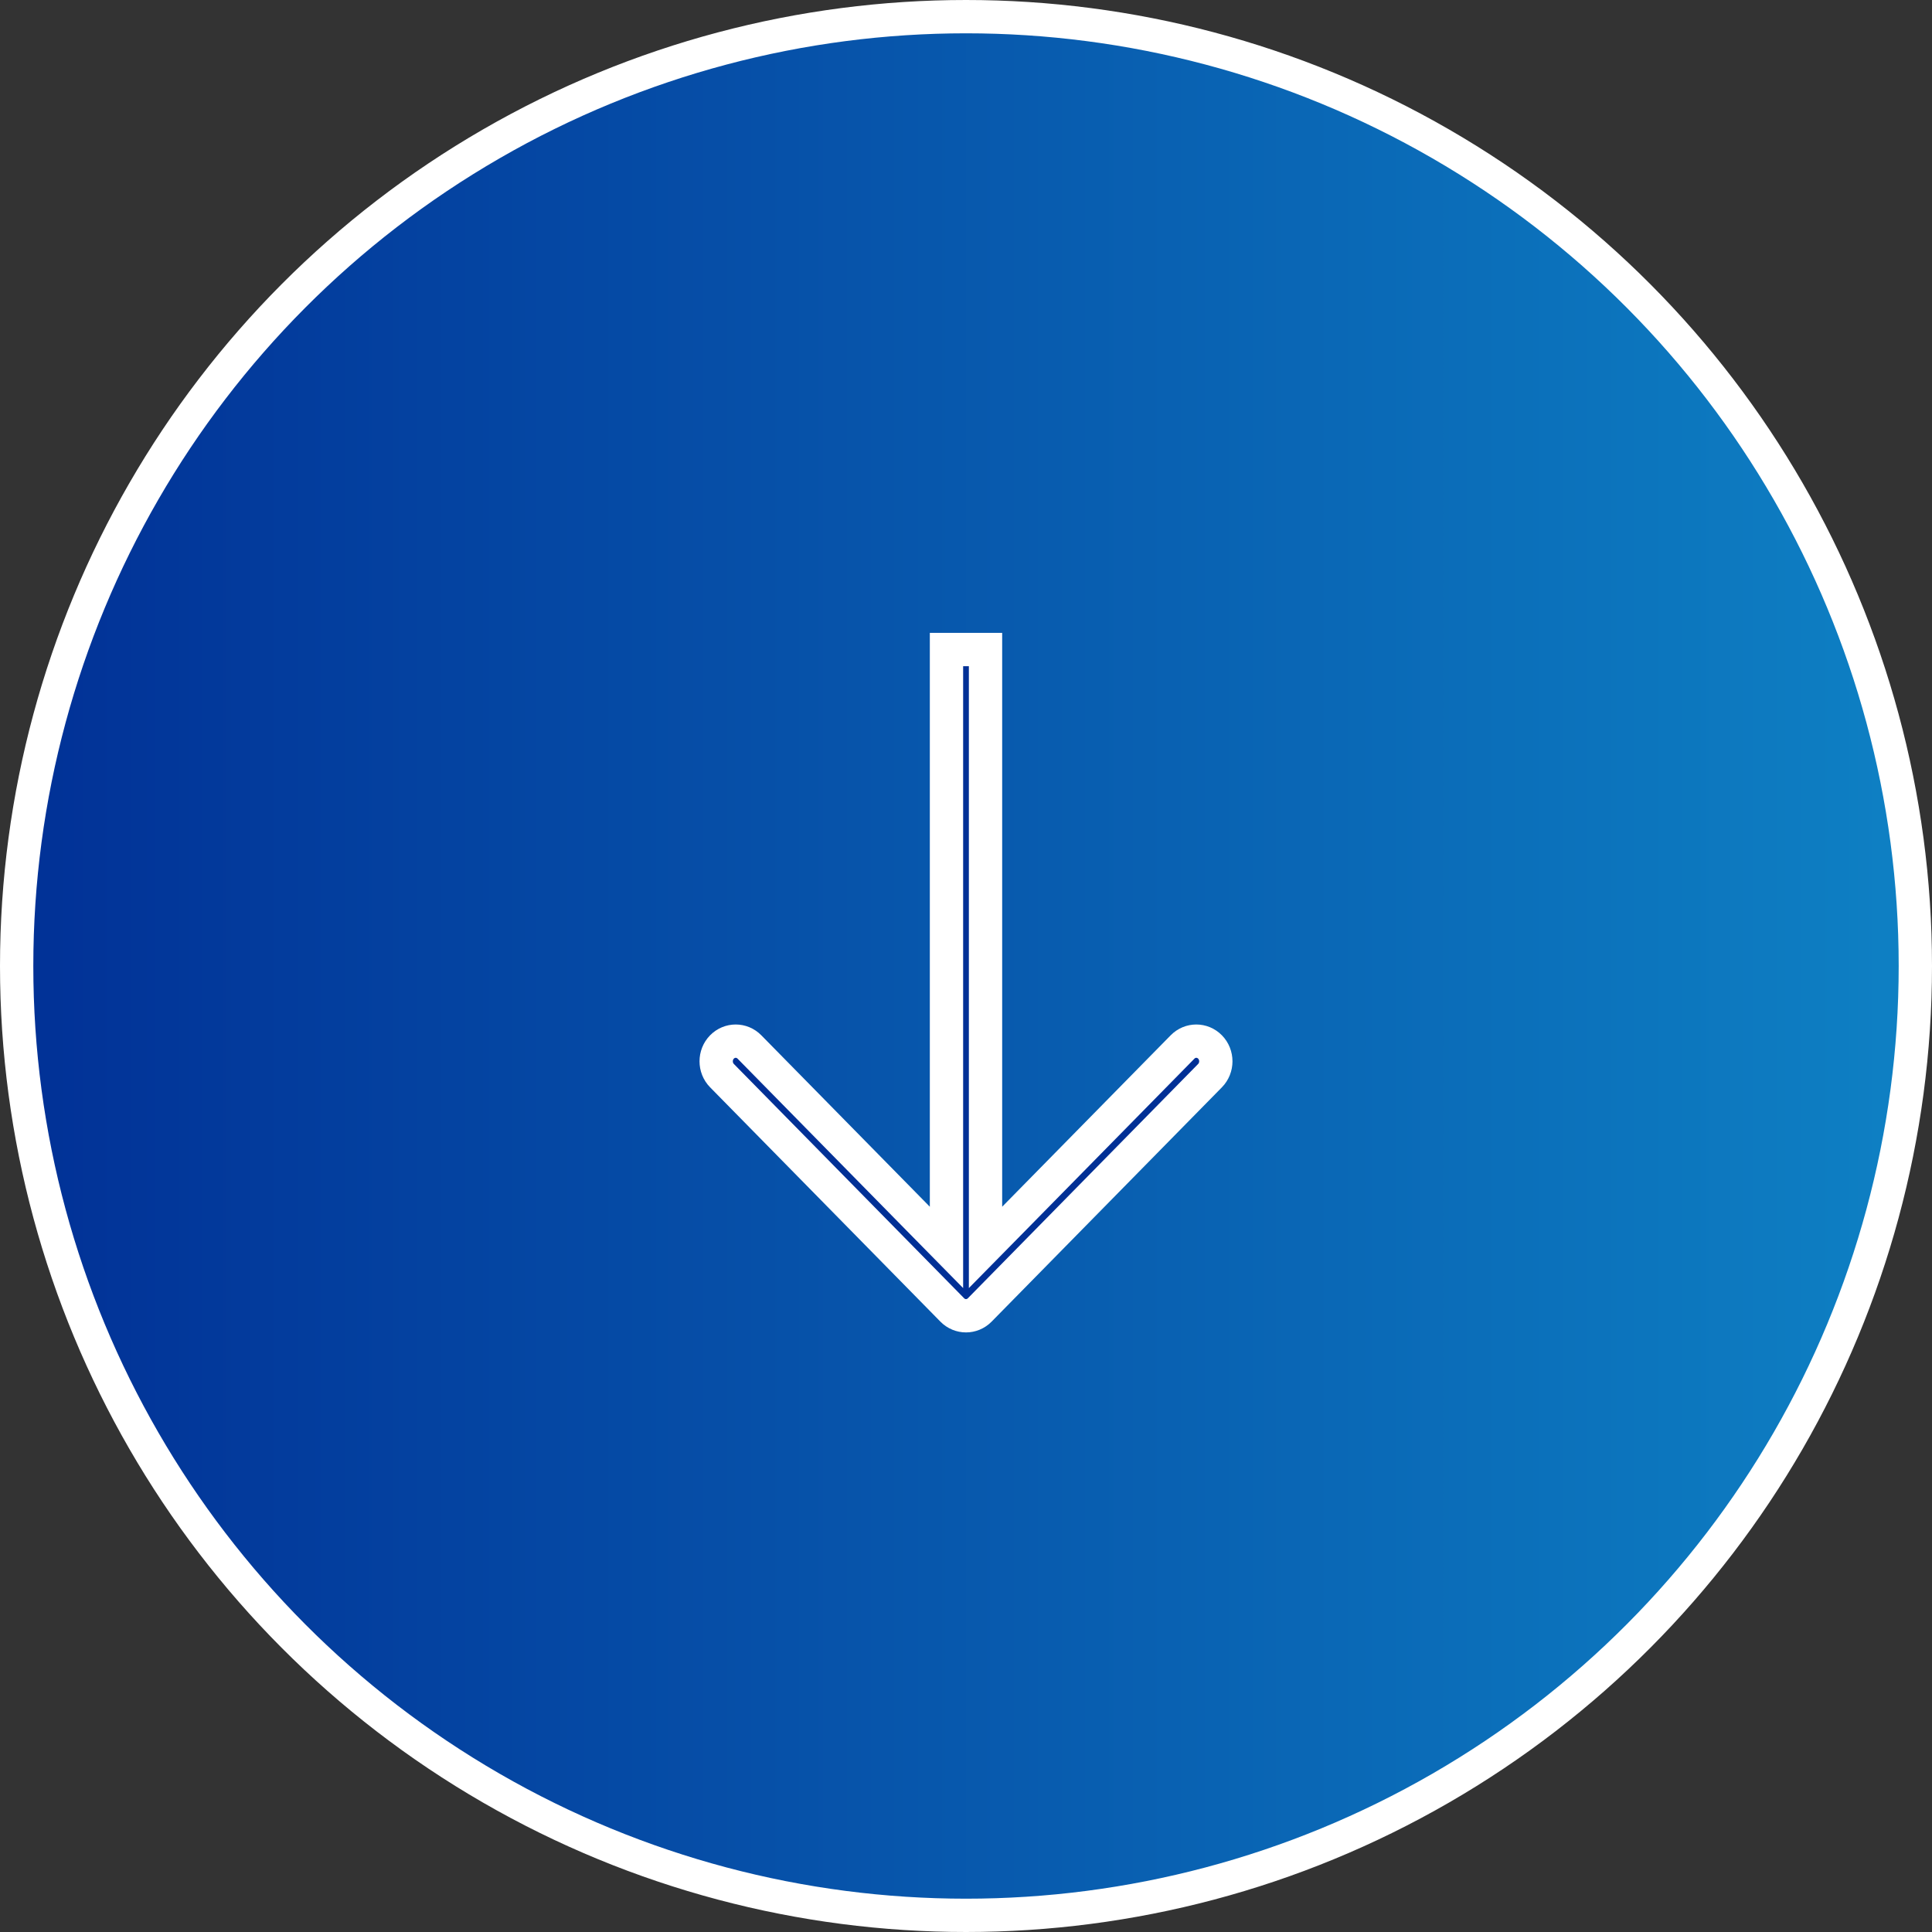 <svg xmlns="http://www.w3.org/2000/svg" width="58" height="58" viewBox="0 0 58 58" fill="none"><rect x="0" y="0" width="58" height="58" fill="#333333" stroke="none"/><circle cx="29" cy="29" r="28.5" fill="url(#paint0_linear_57_3)" stroke="white"></circle><path d="M27.557 36.577L28.414 37.448L28.414 36.226L28.414 19.5L29.586 19.5L29.586 36.226L29.586 37.448L30.443 36.577L35.502 31.43C35.73 31.198 36.097 31.198 36.325 31.43C36.558 31.667 36.558 32.055 36.325 32.292L29.412 39.326C29.183 39.558 28.817 39.558 28.588 39.326L21.675 32.292C21.442 32.055 21.442 31.667 21.675 31.43C21.903 31.198 22.27 31.198 22.498 31.43L27.557 36.577Z" fill="#013096" stroke="white"></path><defs><linearGradient id="paint0_linear_57_3" x1="0" y1="29" x2="58" y2="29" gradientUnits="userSpaceOnUse"><stop stop-color="#013096"></stop><stop offset="1" stop-color="#0E81C4"></stop></linearGradient></defs></svg>